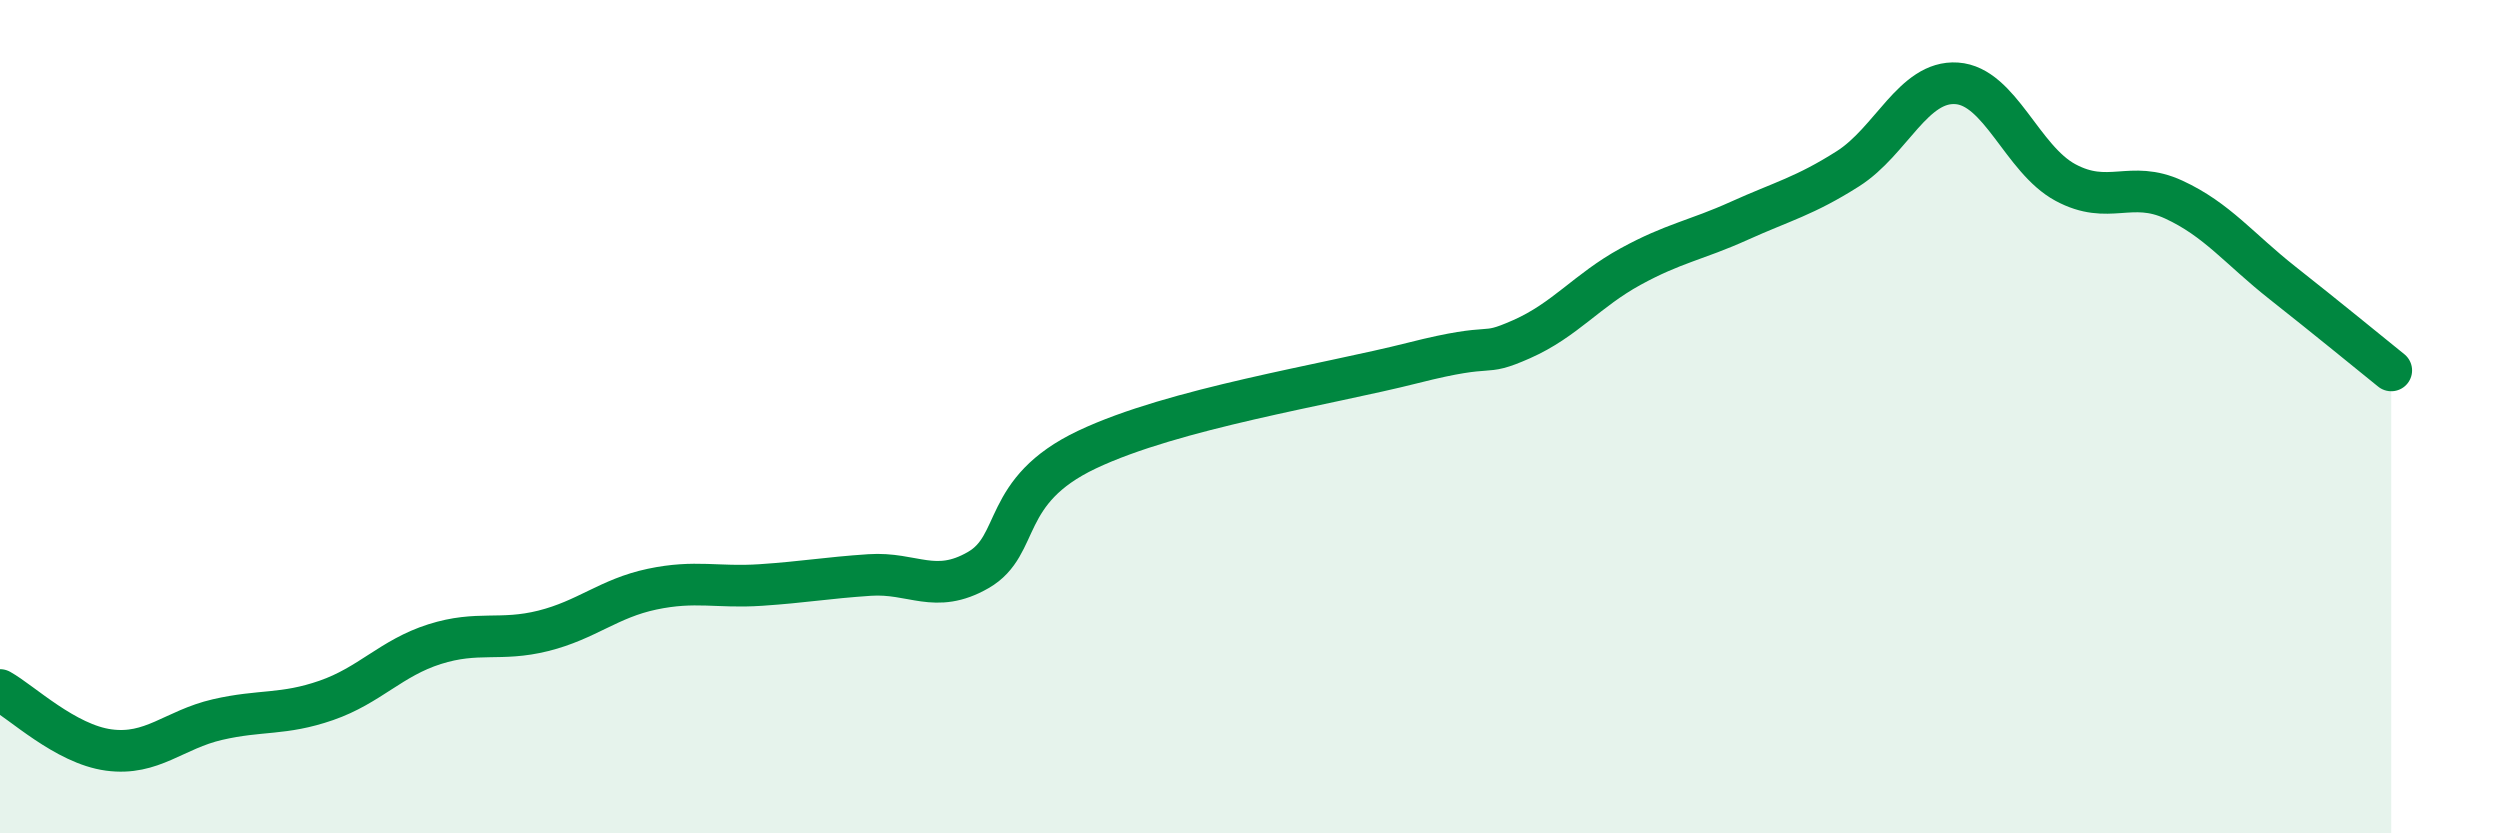 
    <svg width="60" height="20" viewBox="0 0 60 20" xmlns="http://www.w3.org/2000/svg">
      <path
        d="M 0,16.56 C 0.52,16.85 1.57,17.86 2.61,18 C 3.65,18.14 4.18,17.51 5.22,17.27 C 6.26,17.03 6.79,17.17 7.83,16.81 C 8.87,16.45 9.39,15.79 10.43,15.46 C 11.47,15.13 12,15.4 13.04,15.14 C 14.08,14.88 14.61,14.36 15.65,14.14 C 16.69,13.92 17.22,14.11 18.26,14.04 C 19.3,13.97 19.83,13.87 20.87,13.8 C 21.91,13.73 22.44,14.28 23.48,13.68 C 24.52,13.08 24,11.78 26.09,10.79 C 28.18,9.8 31.82,9.24 33.91,8.71 C 36,8.18 35.48,8.6 36.52,8.14 C 37.56,7.68 38.09,6.97 39.13,6.4 C 40.17,5.83 40.7,5.77 41.74,5.3 C 42.78,4.83 43.31,4.71 44.35,4.05 C 45.39,3.39 45.92,1.93 46.96,2 C 48,2.07 48.53,3.82 49.57,4.38 C 50.61,4.94 51.13,4.31 52.17,4.79 C 53.21,5.27 53.74,5.97 54.78,6.79 C 55.82,7.61 56.87,8.47 57.39,8.89L57.39 20L0 20Z"
        fill="#008740"
        opacity="0.1"
        stroke-linecap="round"
        stroke-linejoin="round"
      />
      <path
        d="M 0,16.56 C 0.52,16.85 1.57,17.86 2.61,18 C 3.65,18.14 4.18,17.51 5.22,17.27 C 6.26,17.03 6.79,17.17 7.83,16.81 C 8.87,16.45 9.39,15.79 10.43,15.46 C 11.47,15.13 12,15.4 13.04,15.14 C 14.08,14.88 14.61,14.36 15.65,14.14 C 16.69,13.92 17.22,14.11 18.26,14.04 C 19.3,13.97 19.83,13.87 20.87,13.8 C 21.91,13.73 22.44,14.28 23.48,13.68 C 24.52,13.08 24,11.78 26.09,10.79 C 28.18,9.8 31.82,9.24 33.91,8.71 C 36,8.18 35.48,8.6 36.52,8.14 C 37.56,7.68 38.09,6.97 39.13,6.4 C 40.17,5.83 40.7,5.77 41.74,5.3 C 42.78,4.83 43.31,4.71 44.35,4.05 C 45.39,3.39 45.92,1.93 46.96,2 C 48,2.07 48.53,3.82 49.57,4.38 C 50.61,4.94 51.13,4.31 52.17,4.79 C 53.21,5.27 53.74,5.97 54.78,6.79 C 55.82,7.61 56.87,8.47 57.39,8.89"
        stroke="#008740"
        stroke-width="1"
        fill="none"
        stroke-linecap="round"
        stroke-linejoin="round"
      />
    </svg>
  
